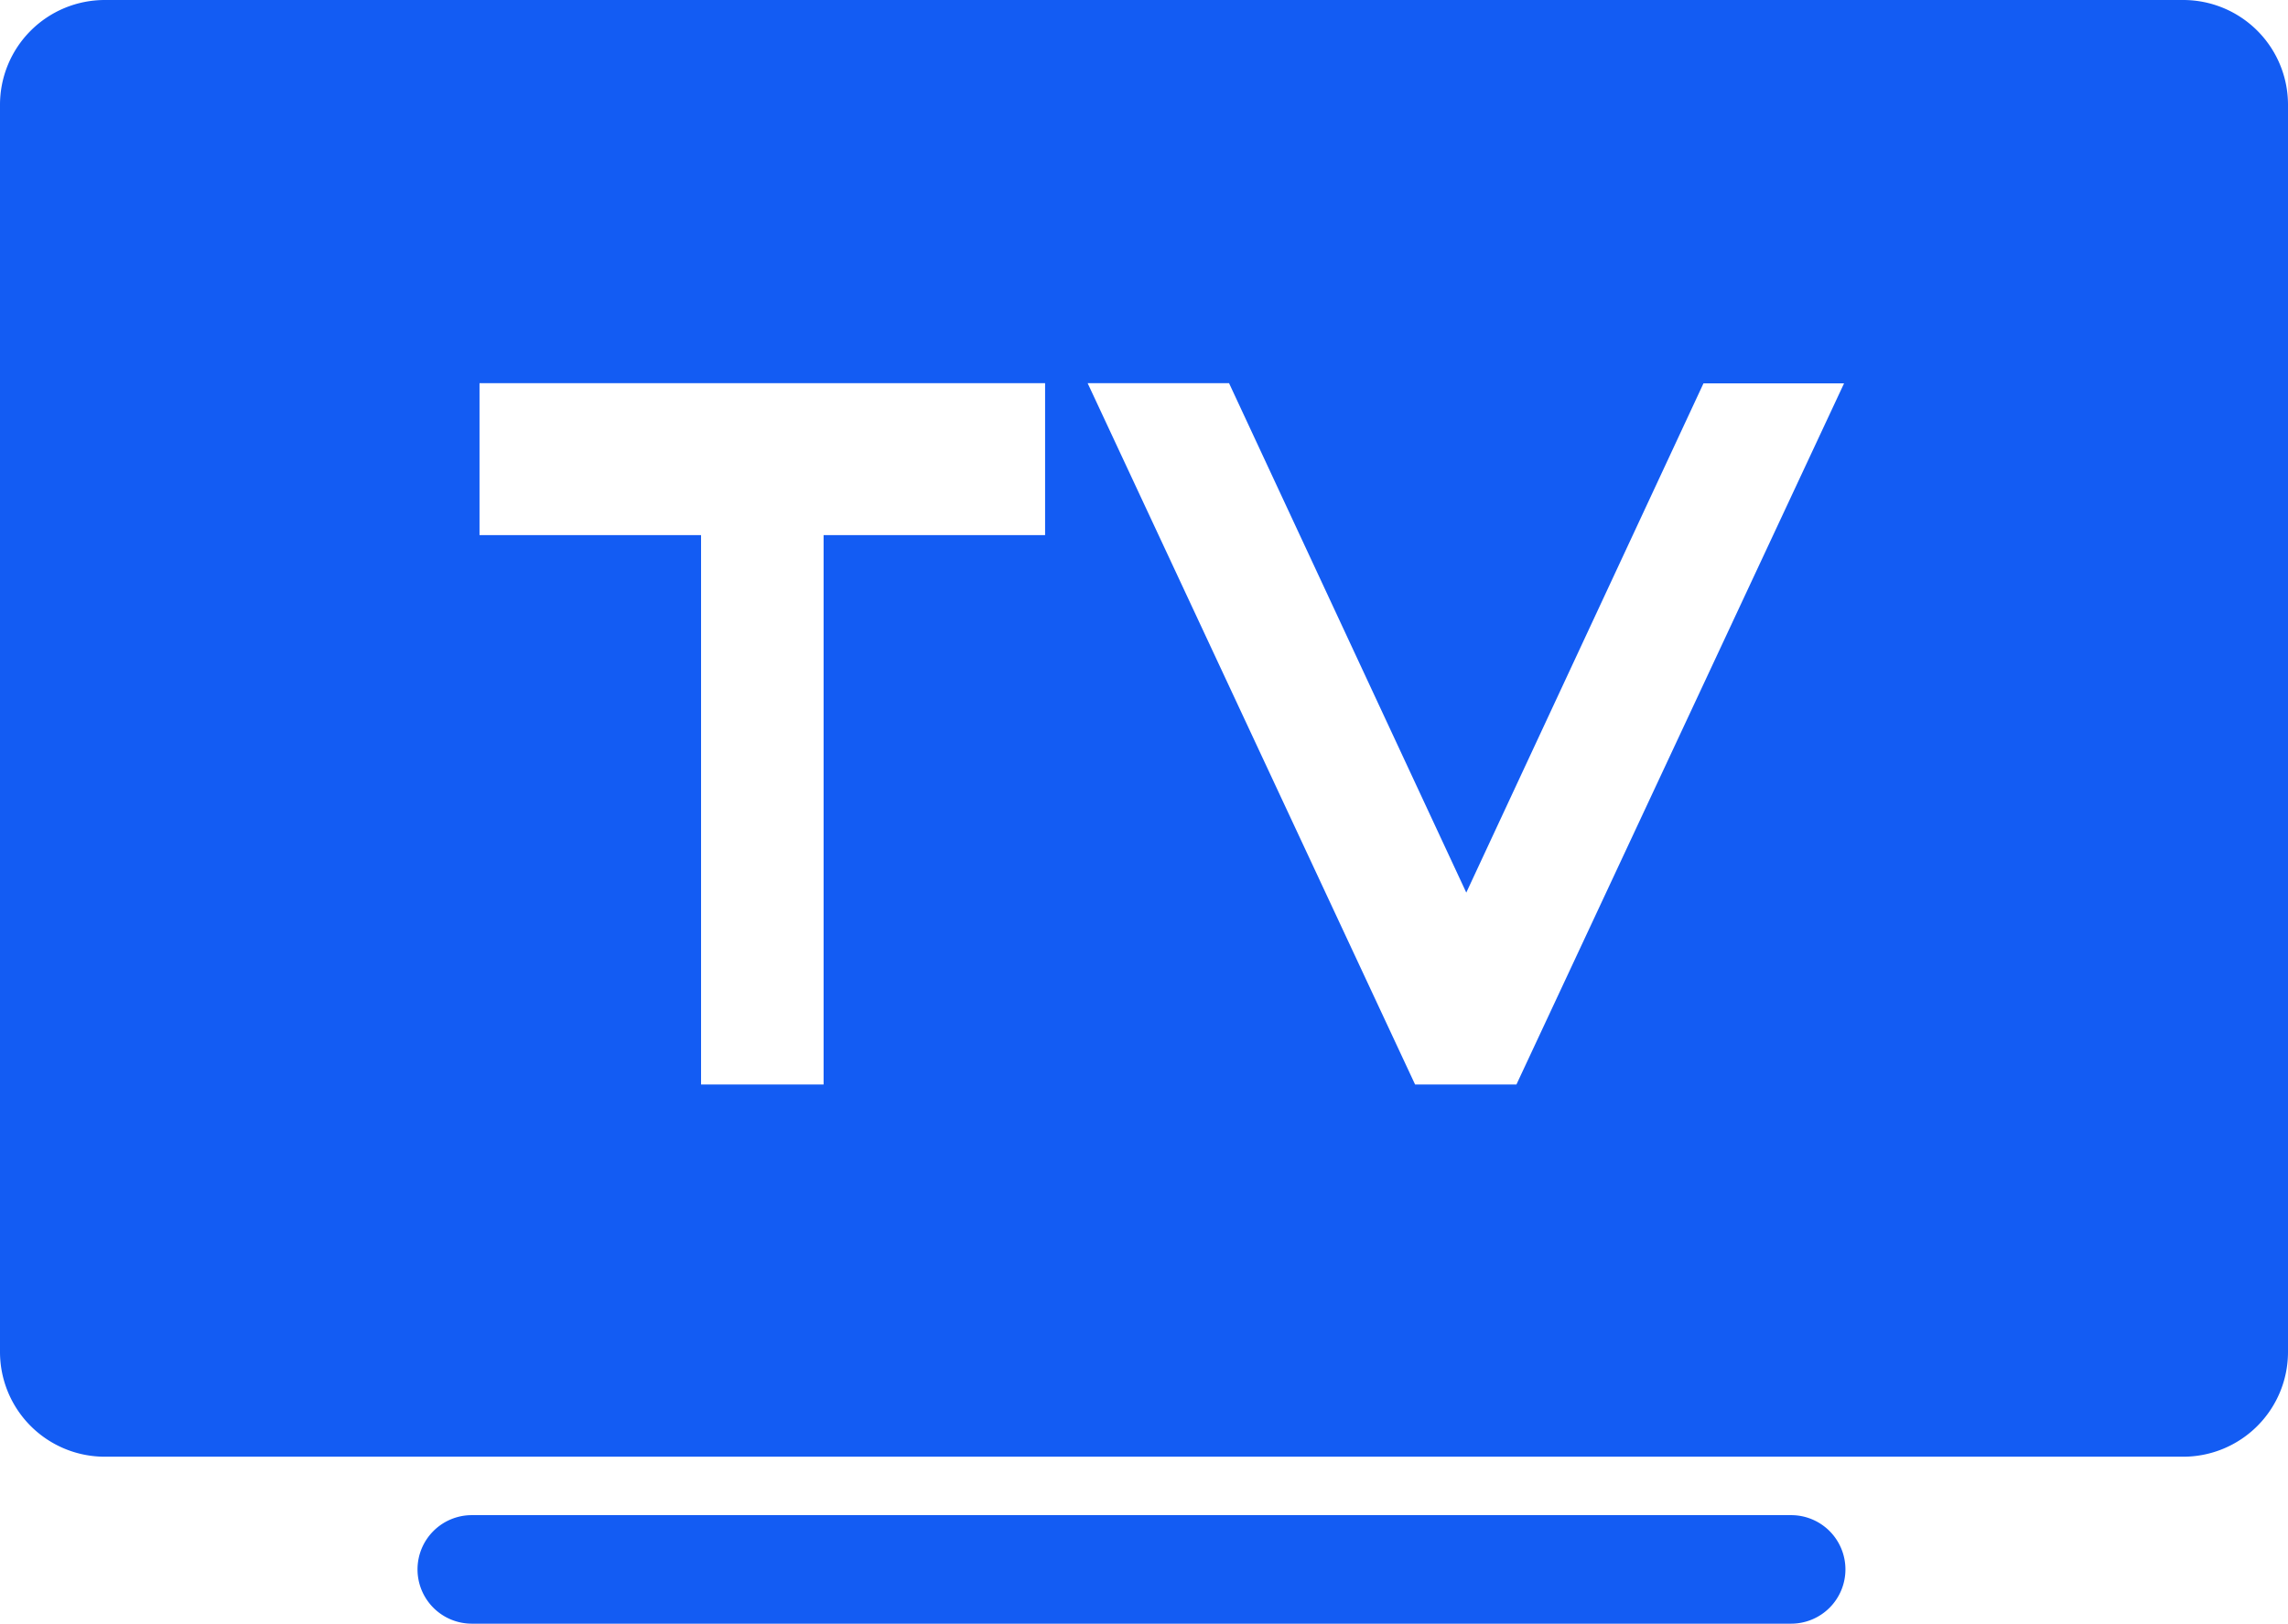 <svg id="Calque_1" data-name="Calque 1" xmlns="http://www.w3.org/2000/svg" viewBox="0 0 548 389"><defs><style>.cls-1{fill:#135cf3;}</style></defs><g id="TV"><path class="cls-1" d="M522.9,0H25.1A25.1,25.1,0,0,0,0,25.1H0V323.9A25.1,25.1,0,0,0,25.1,349H522.9A25.1,25.1,0,0,0,548,323.9V25.1A25.1,25.1,0,0,0,522.9,0ZM250.31,128.21H197.26V259.83H167.91V128.21H114.85V91.8H250.31ZM363.2,259.83H338.93L260.5,91.8h33.87l56.82,122.05L408,91.85h33.67Z"/><path class="cls-1" d="M113,363H429a13,13,0,0,1,13,13h0a13,13,0,0,1-13,13H113a13,13,0,0,1-13-13h0A13,13,0,0,1,113,363Z"/></g></svg>